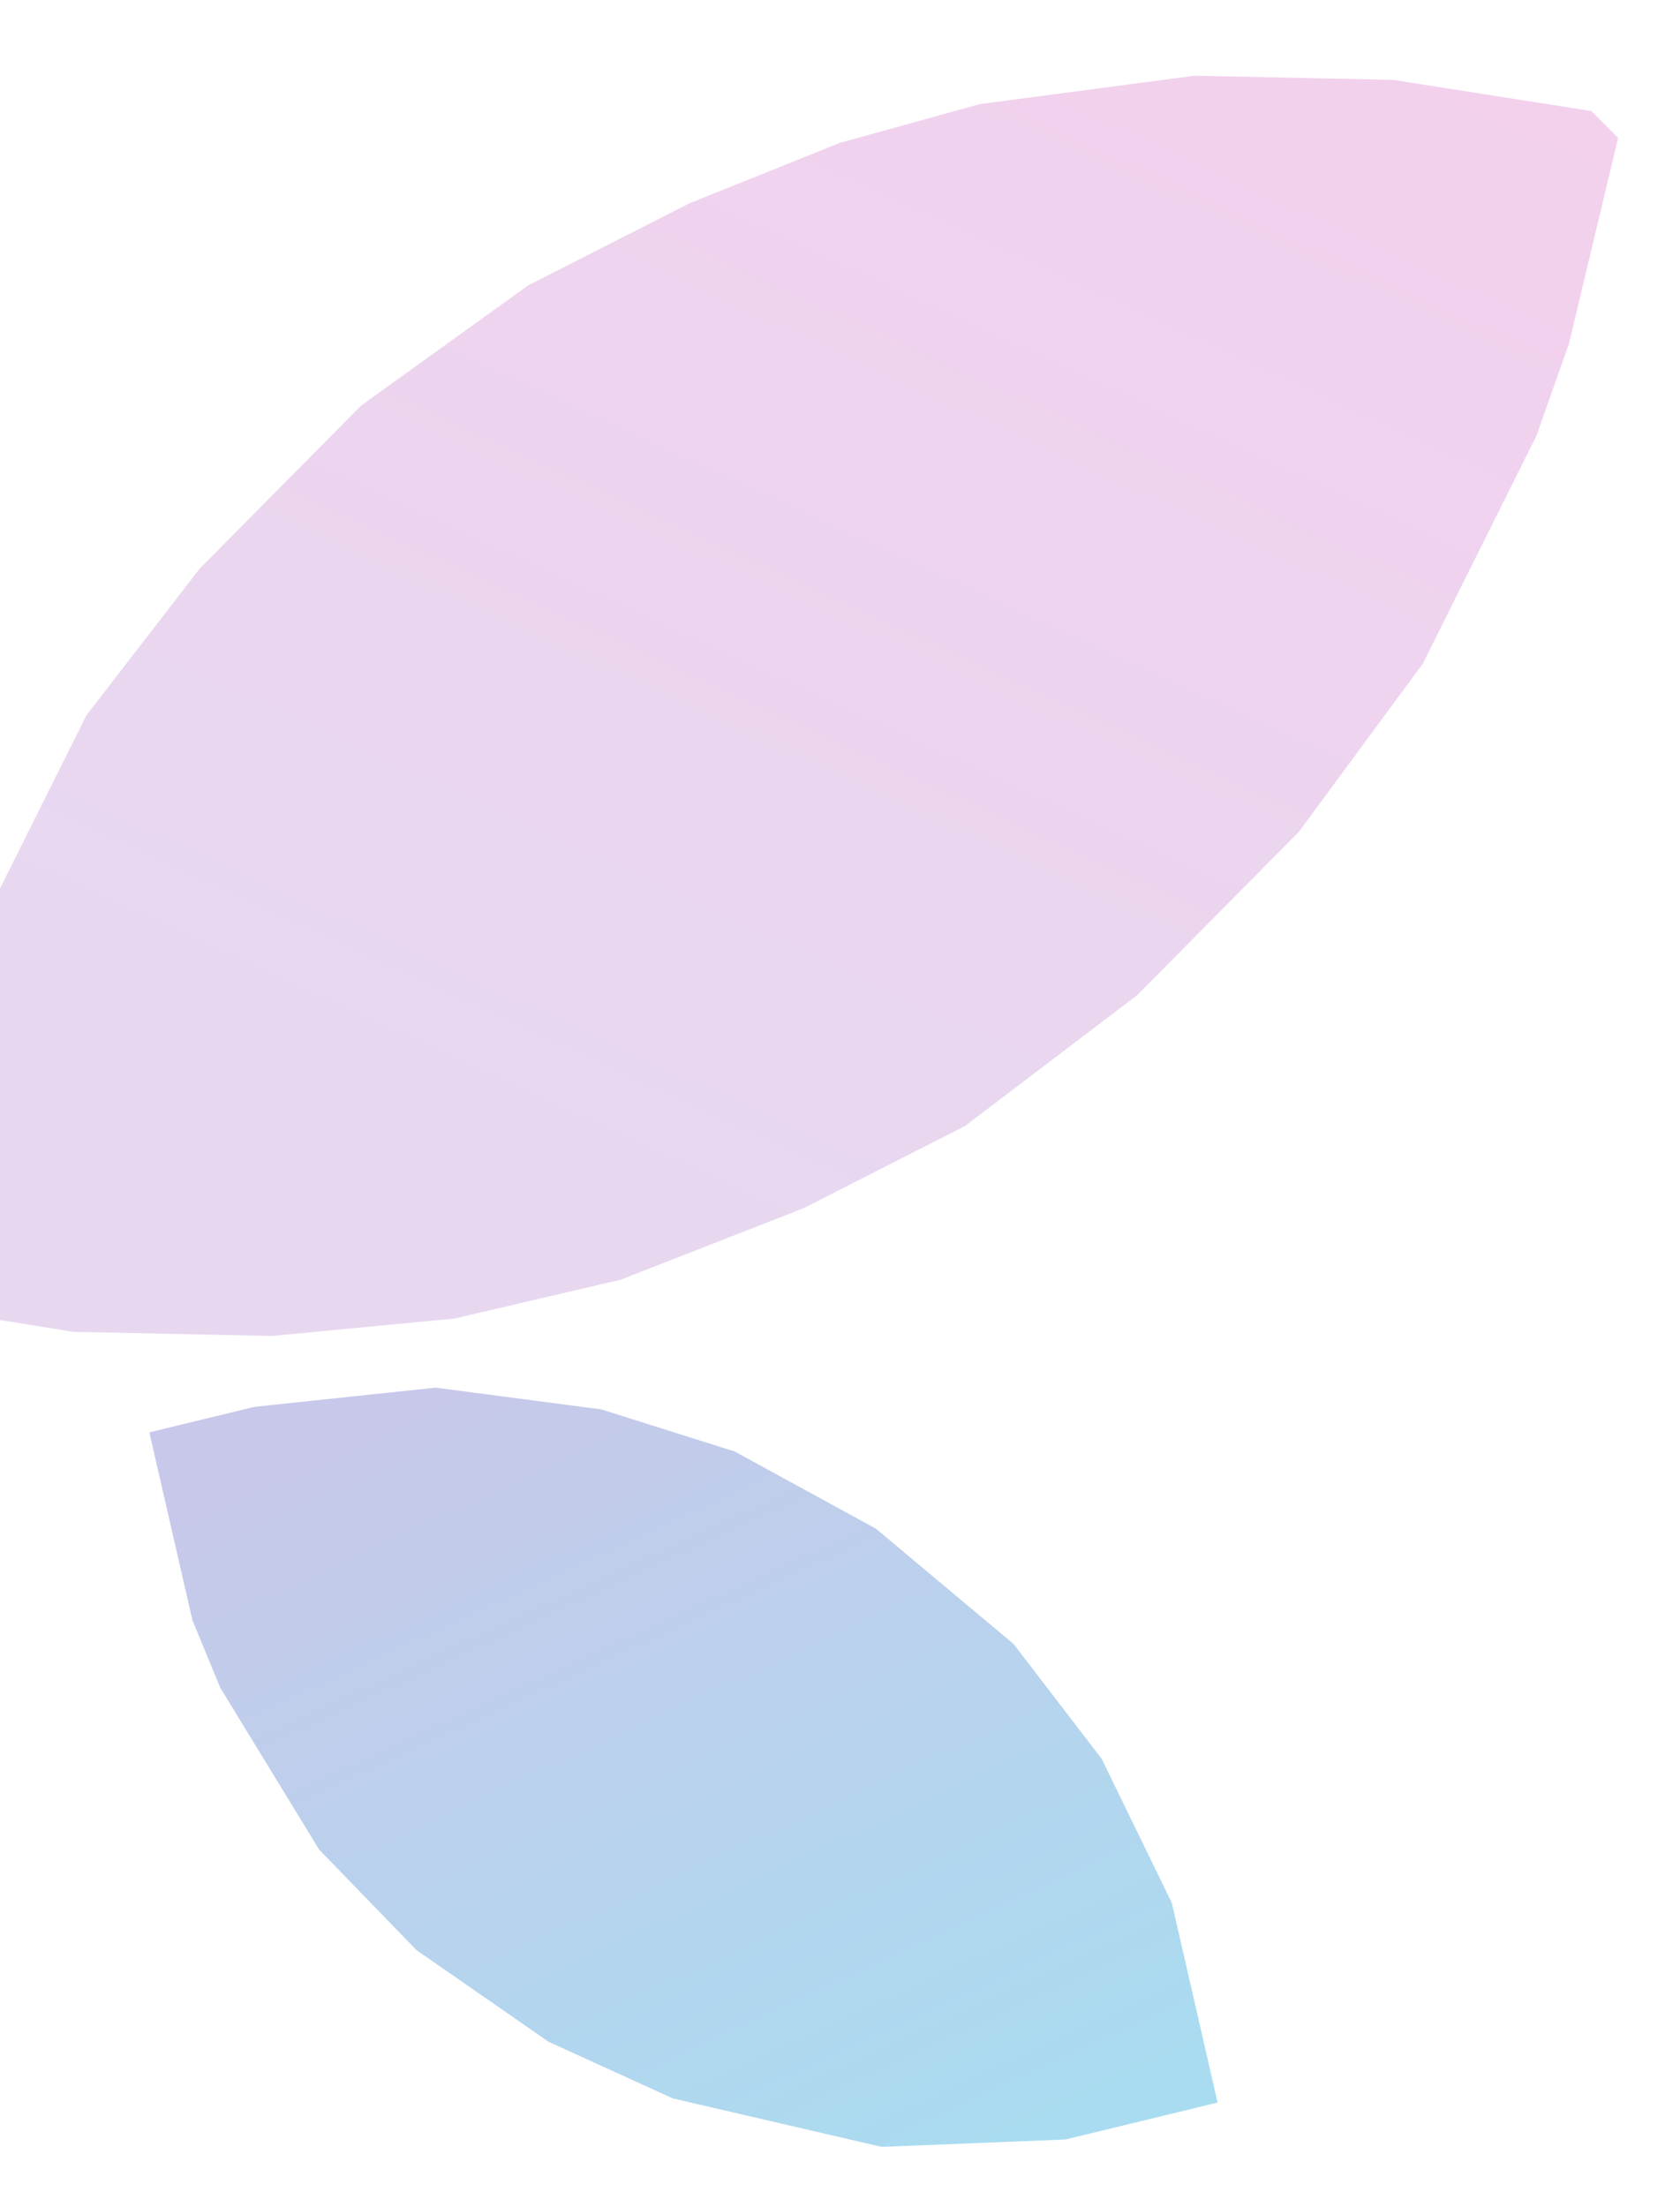 <svg width="182" height="239" viewBox="0 0 182 239" fill="none" xmlns="http://www.w3.org/2000/svg">
<g clip-path="url(#clip0_6930_339)">
<g opacity="0.7">
<path opacity="0.3" d="M172.398 12.023L175.293 14.932L169.974 37.215L166.446 47.191L154.141 71.862L140.697 90.098L123.187 107.776L104.527 121.948L87.051 130.842L67.253 138.581L49.214 142.795L29.44 144.678L7.93 144.231L-9.5 141.415L-14.142 139.102L-9.408 117.994L-7.053 110.367L9.355 77.473L21.626 61.586L39.137 43.908L57.21 30.912L74.687 22.017L90.991 15.472L106.123 11.276L129.391 8.2L150.9 8.647L172.398 12.023Z" fill="url(#paint0_linear_6930_339)"/>
<path opacity="0.5" d="M126.95 206.081L131.906 227.692L115.417 231.691L95.517 232.492L72.891 227.244L59.435 221.114L45.105 211.17L34.579 200.304L23.864 182.773L20.846 175.454L16.181 155.114L27.596 152.345L47.205 150.273L65.151 152.63L79.584 157.182L94.891 165.546L109.805 178.032L119.354 190.478L126.95 206.081Z" fill="url(#paint1_linear_6930_339)"/>
</g>
</g>
<defs>
<linearGradient id="paint0_linear_6930_339" x1="124.817" y1="-11.678" x2="61.55" y2="125.875" gradientUnits="userSpaceOnUse">
<stop stop-color="#C923A9"/>
<stop offset="1" stop-color="#8F47B7"/>
</linearGradient>
<linearGradient id="paint1_linear_6930_339" x1="63.11" y1="143.732" x2="109.167" y2="243.475" gradientUnits="userSpaceOnUse">
<stop stop-color="#6164C3"/>
<stop offset="1" stop-color="#03A2D9"/>
</linearGradient>
<clipPath id="clip0_6930_339">
<rect width="182" height="239" fill="white"/>
</clipPath>
</defs>
</svg>
